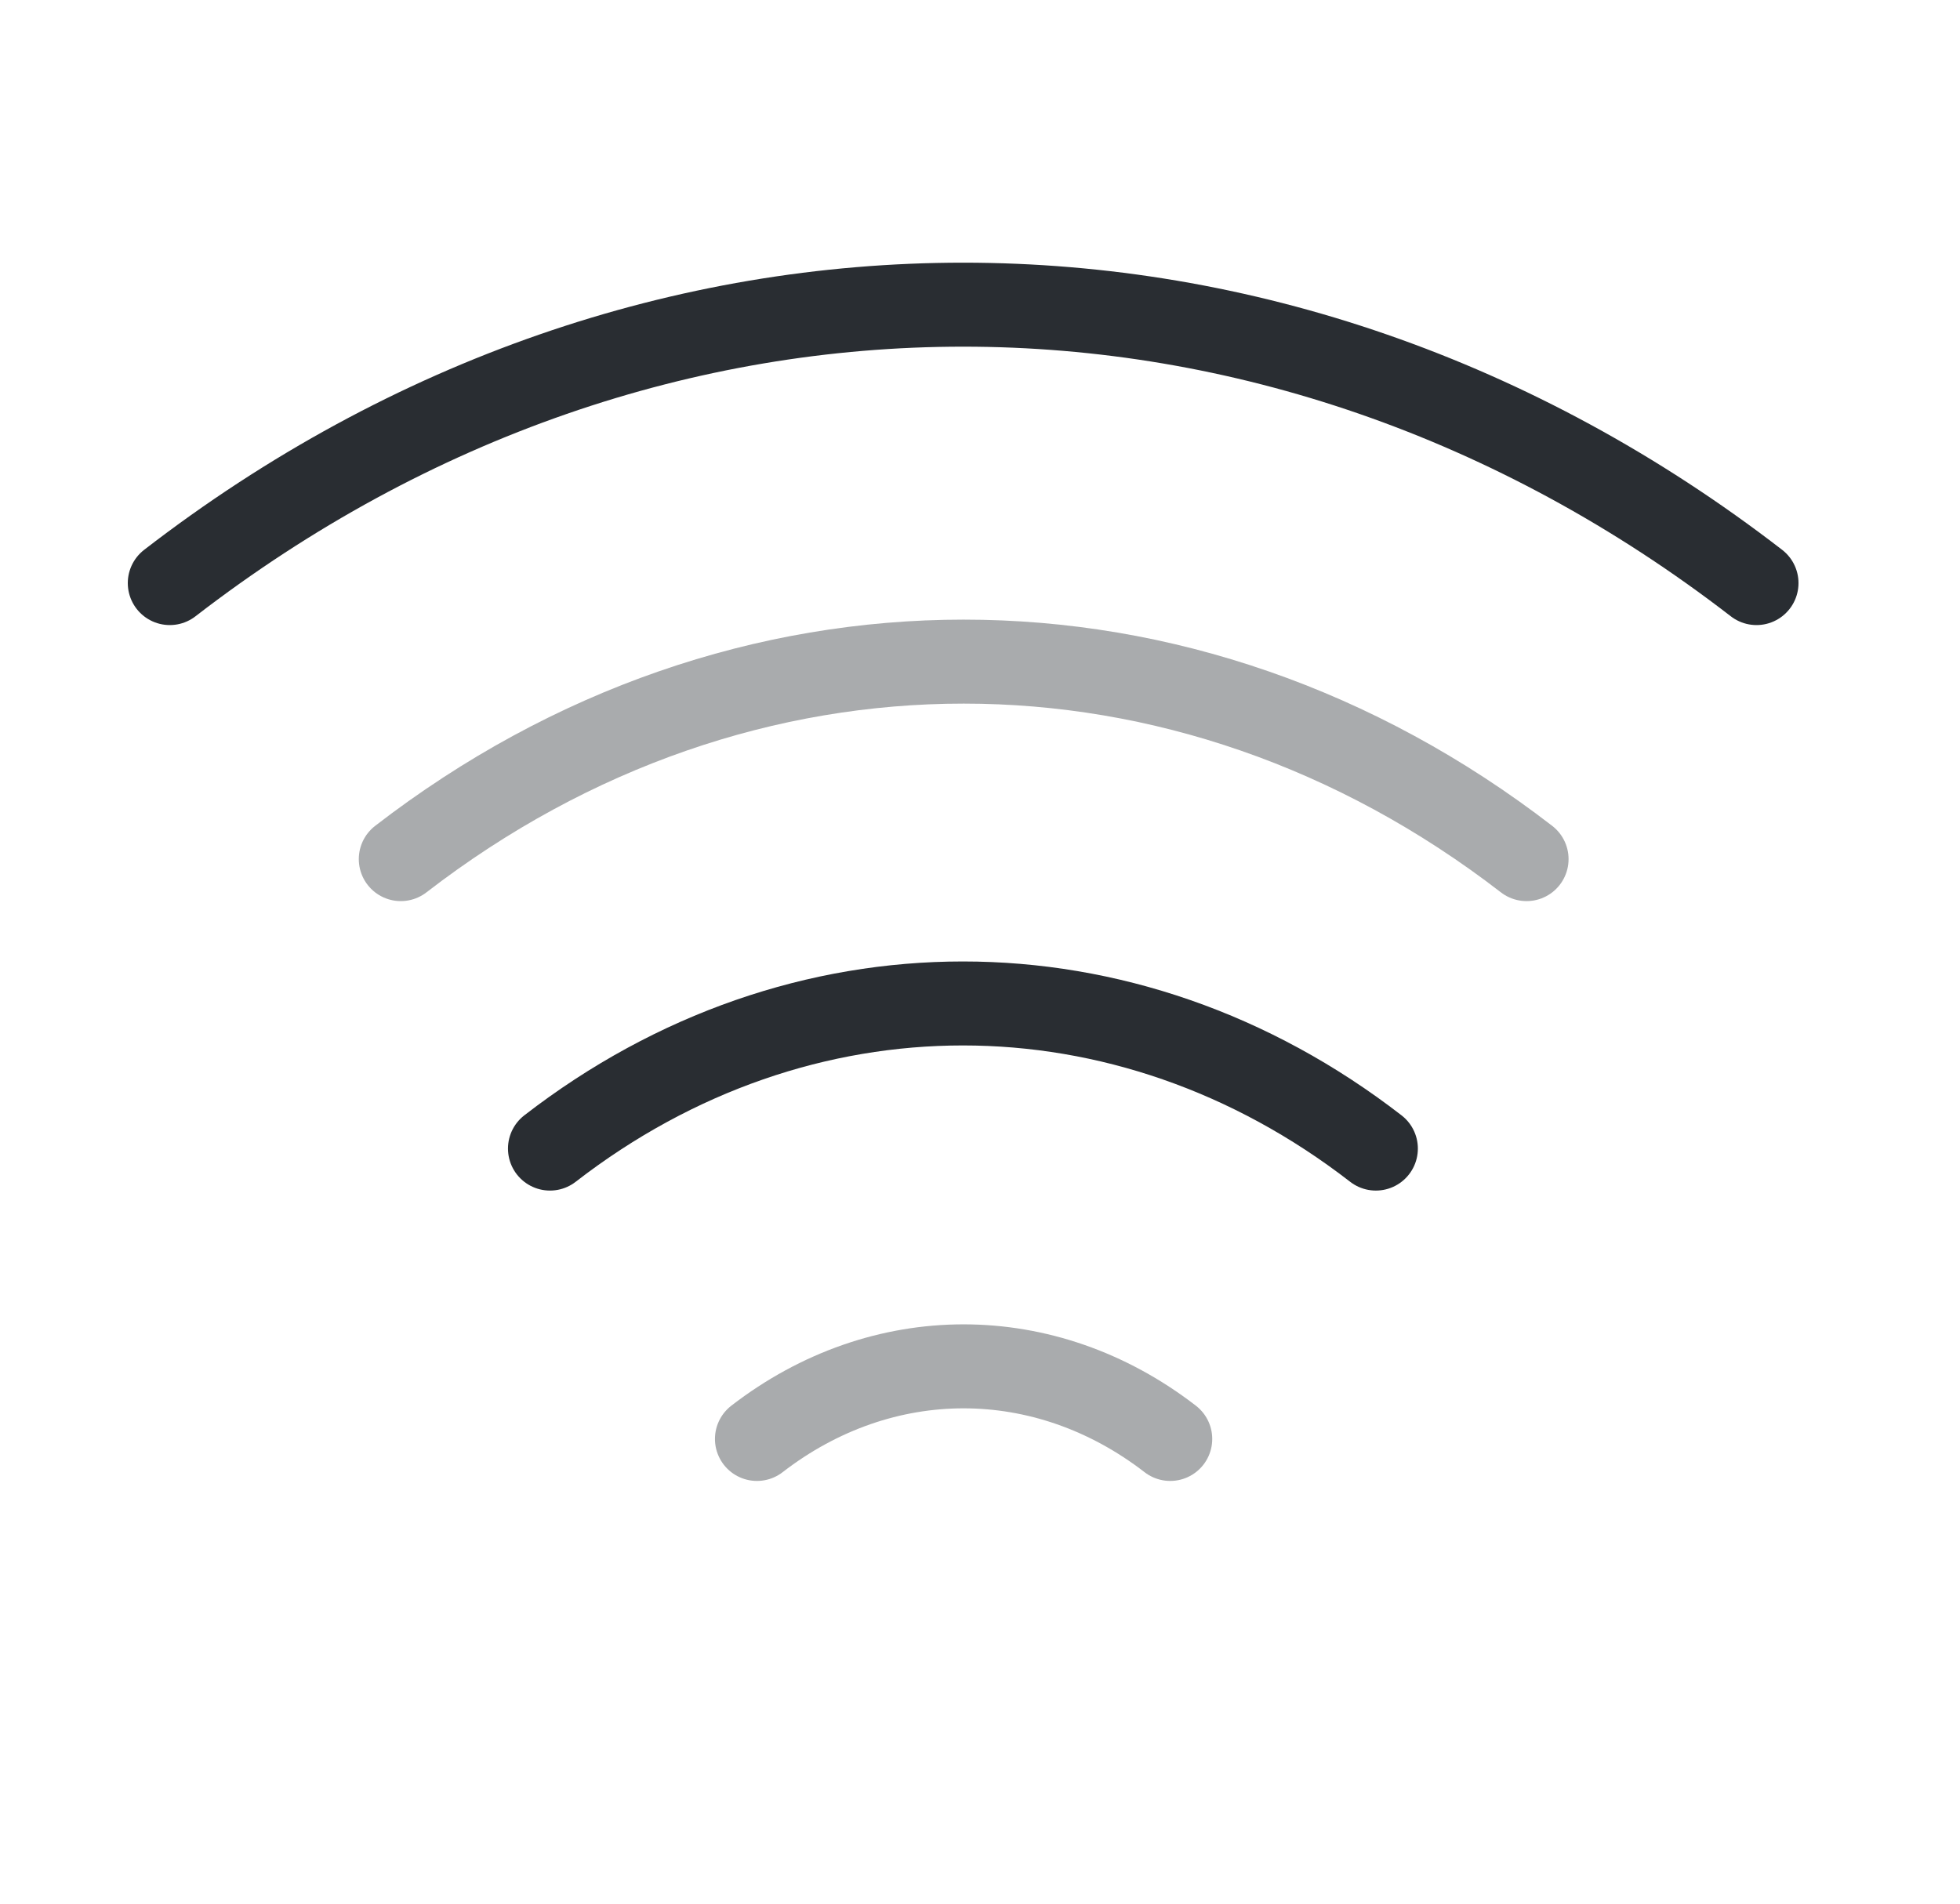 <svg width="35" height="34" viewBox="0 0 35 34" fill="none" xmlns="http://www.w3.org/2000/svg">
<path opacity="0.4" d="M7.157 15.344C13.249 10.641 21.168 10.641 27.26 15.344" stroke="#292D32" stroke-width="1.5" stroke-linecap="round" stroke-linejoin="round"/>
<path d="M3.032 10.414C11.617 3.784 22.781 3.784 31.366 10.414" stroke="#292D32" stroke-width="1.5" stroke-linecap="round" stroke-linejoin="round"/>
<path d="M9.821 20.514C14.284 17.058 20.106 17.058 24.569 20.514" stroke="#292D32" stroke-width="1.5" stroke-linecap="round" stroke-linejoin="round"/>
<path opacity="0.4" d="M13.517 25.7C15.755 23.971 18.659 23.971 20.897 25.7" stroke="#292D32" stroke-width="1.5" stroke-linecap="round" stroke-linejoin="round"/>
</svg>
